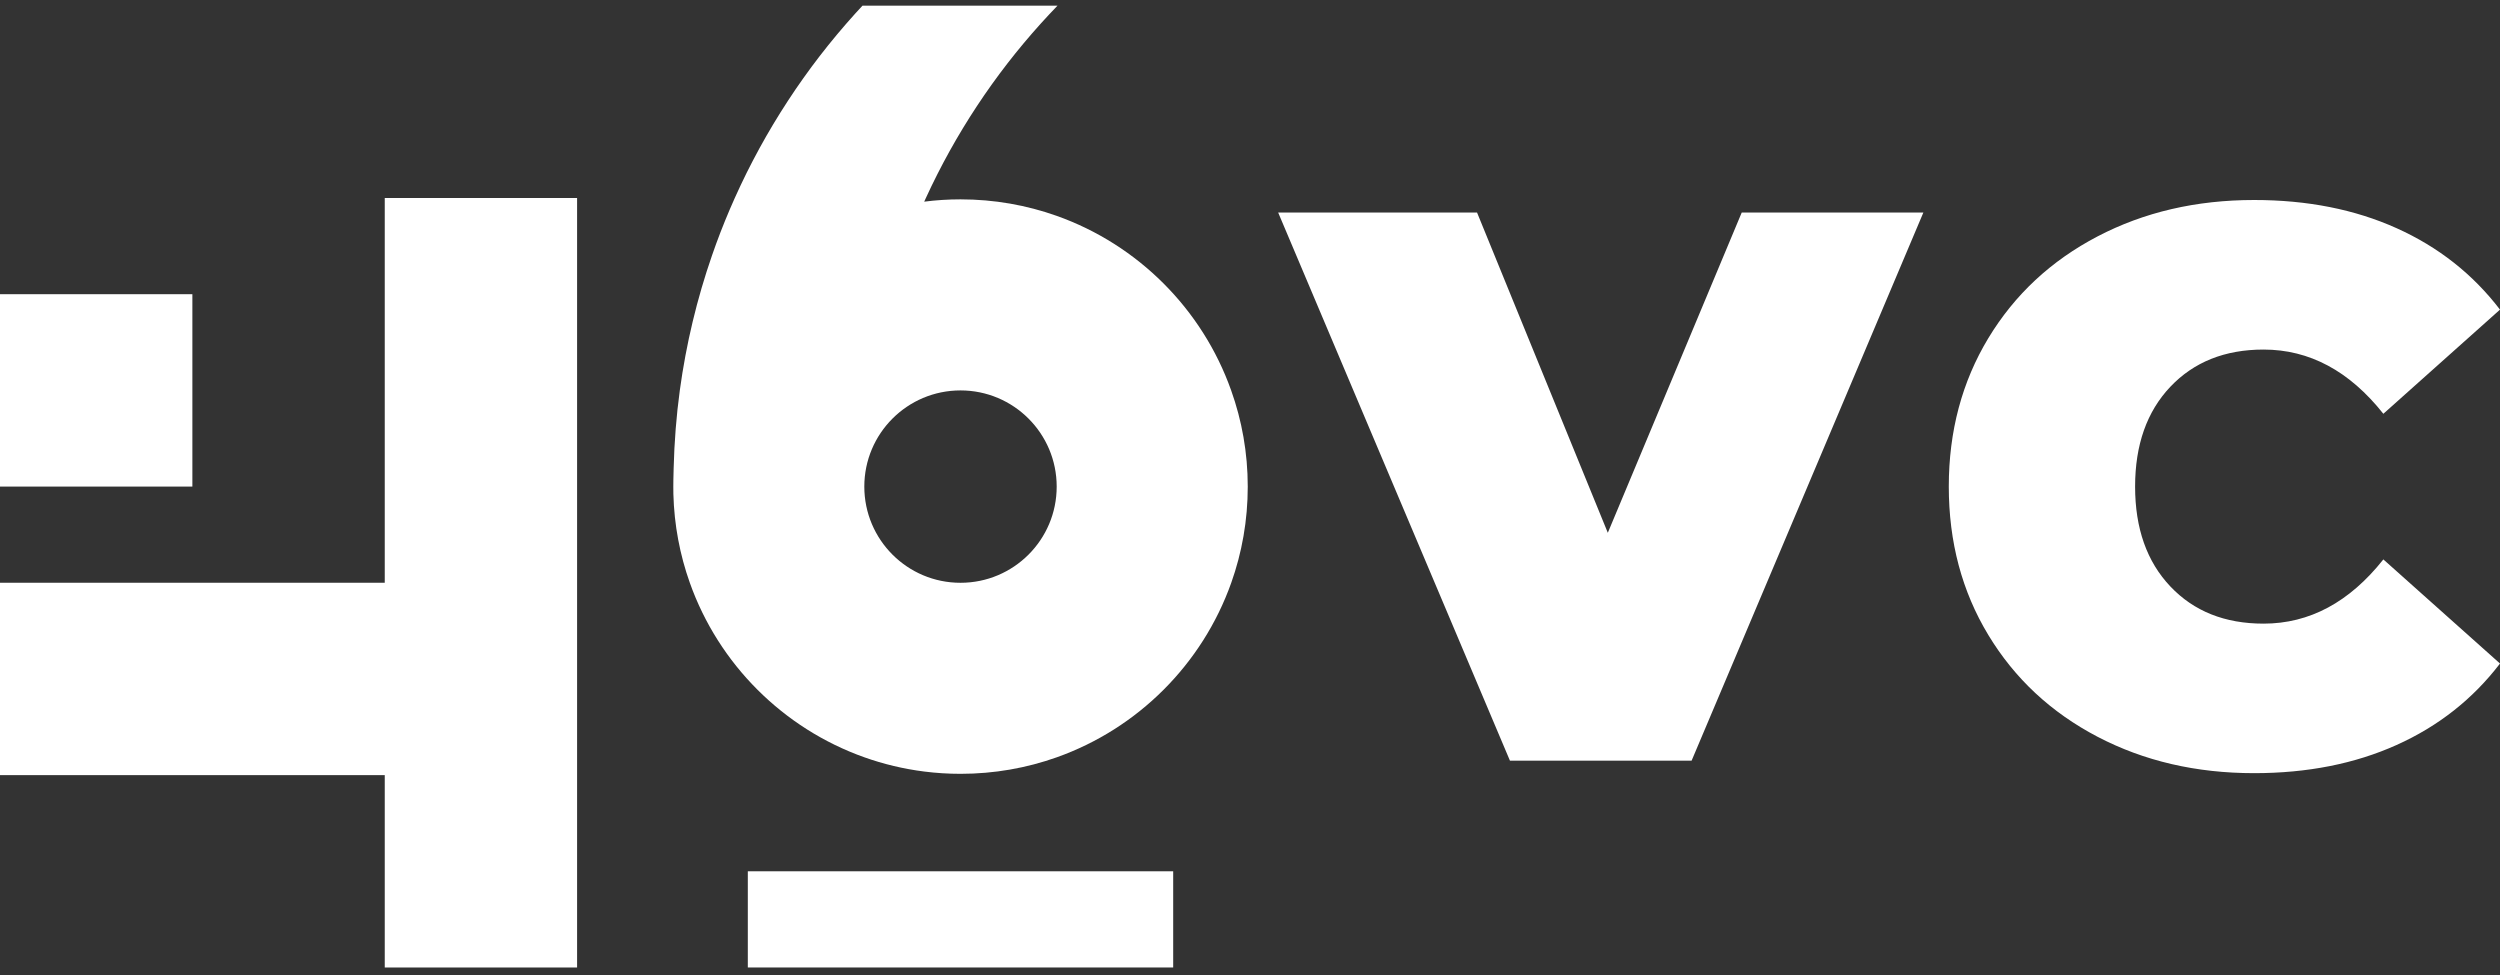 <svg width="200" height="78" viewBox="0 0 200 78" fill="none" xmlns="http://www.w3.org/2000/svg">
<rect x="0" y="0" width="200" height="78" fill="#333333" stroke="none"/>
<path d="M153.87 17.003L135.328 60.853H120.795L102.253 17.003H118.163L128.625 42.623L139.338 17.003H153.87V17.003Z" fill="white"/>
<path d="M167.803 58.941C164.085 56.998 161.173 54.285 159.065 50.798C156.955 47.31 155.903 43.353 155.903 38.925C155.903 34.501 156.958 30.543 159.065 27.055C161.173 23.568 164.088 20.853 167.803 18.913C171.52 16.971 175.695 16 180.33 16C184.59 16 188.39 16.753 191.73 18.256C195.07 19.758 197.828 21.93 200 24.77L190.668 33.103C187.953 29.678 184.758 27.965 181.083 27.965C177.993 27.965 175.508 28.958 173.628 30.941C171.748 32.923 170.808 35.586 170.808 38.928C170.808 42.27 171.748 44.933 173.628 46.916C175.508 48.901 177.99 49.891 181.083 49.891C184.758 49.891 187.953 48.178 190.668 44.753L200 53.083C197.828 55.923 195.073 58.096 191.73 59.598C188.388 61.1 184.588 61.853 180.33 61.853C175.695 61.853 171.518 60.883 167.803 58.941Z" fill="white"/>
<path d="M15.39 23.536H0V38.926H15.39V23.536Z" fill="white"/>
<path d="M30.78 46.62H15.39H0V62.01H15.39H30.78V77.4H46.167V15.84H30.78V46.62Z" fill="white"/>
<path d="M98.492 31.231C96.185 24.731 91.035 19.578 84.535 17.268C82.127 16.413 79.54 15.948 76.84 15.948C75.857 15.948 74.887 16.011 73.937 16.133C73.98 16.036 74.022 15.938 74.07 15.841C76.427 10.711 79.545 6.001 83.285 1.861C83.695 1.408 84.11 0.963 84.535 0.521C84.56 0.496 84.58 0.471 84.605 0.451H84.535H69.145H69.002C68.8 0.666 68.6 0.886 68.402 1.103C67.912 1.648 67.43 2.201 66.96 2.763C66.49 3.326 66.03 3.898 65.582 4.478C65.135 5.058 64.697 5.648 64.272 6.248C63.847 6.846 63.432 7.453 63.03 8.071C62.627 8.686 62.237 9.311 61.857 9.943C61.477 10.576 61.112 11.216 60.757 11.863C60.58 12.188 60.405 12.513 60.235 12.841C59.892 13.496 59.562 14.158 59.247 14.831C59.09 15.166 58.935 15.503 58.782 15.841C58.647 16.141 58.515 16.443 58.385 16.746C58.125 17.353 57.877 17.966 57.637 18.583C57.4 19.201 57.17 19.823 56.955 20.451C55.76 23.903 54.892 27.508 54.385 31.228C54.107 33.273 53.945 35.356 53.892 37.466C53.885 37.768 53.872 38.068 53.87 38.371C53.865 38.556 53.865 38.741 53.865 38.926C53.865 39.123 53.865 39.323 53.87 39.521C53.935 42.006 54.392 44.393 55.185 46.621C57.492 53.121 62.645 58.273 69.147 60.583C70.677 61.128 72.28 61.513 73.937 61.723C74.887 61.843 75.857 61.906 76.842 61.906C79.542 61.906 82.13 61.441 84.537 60.586C91.037 58.278 96.19 53.126 98.5 46.623C99.355 44.218 99.82 41.628 99.82 38.928C99.82 36.228 99.352 33.636 98.492 31.231ZM84.535 38.928C84.535 43.178 81.09 46.623 76.84 46.623C72.59 46.623 69.145 43.178 69.145 38.928C69.145 34.678 72.59 31.233 76.84 31.233C81.09 31.233 84.535 34.678 84.535 38.928Z" fill="white"/>
<path d="M93.855 69.703H59.825V77.398H93.855V69.703Z" fill="white"/>
</svg>
